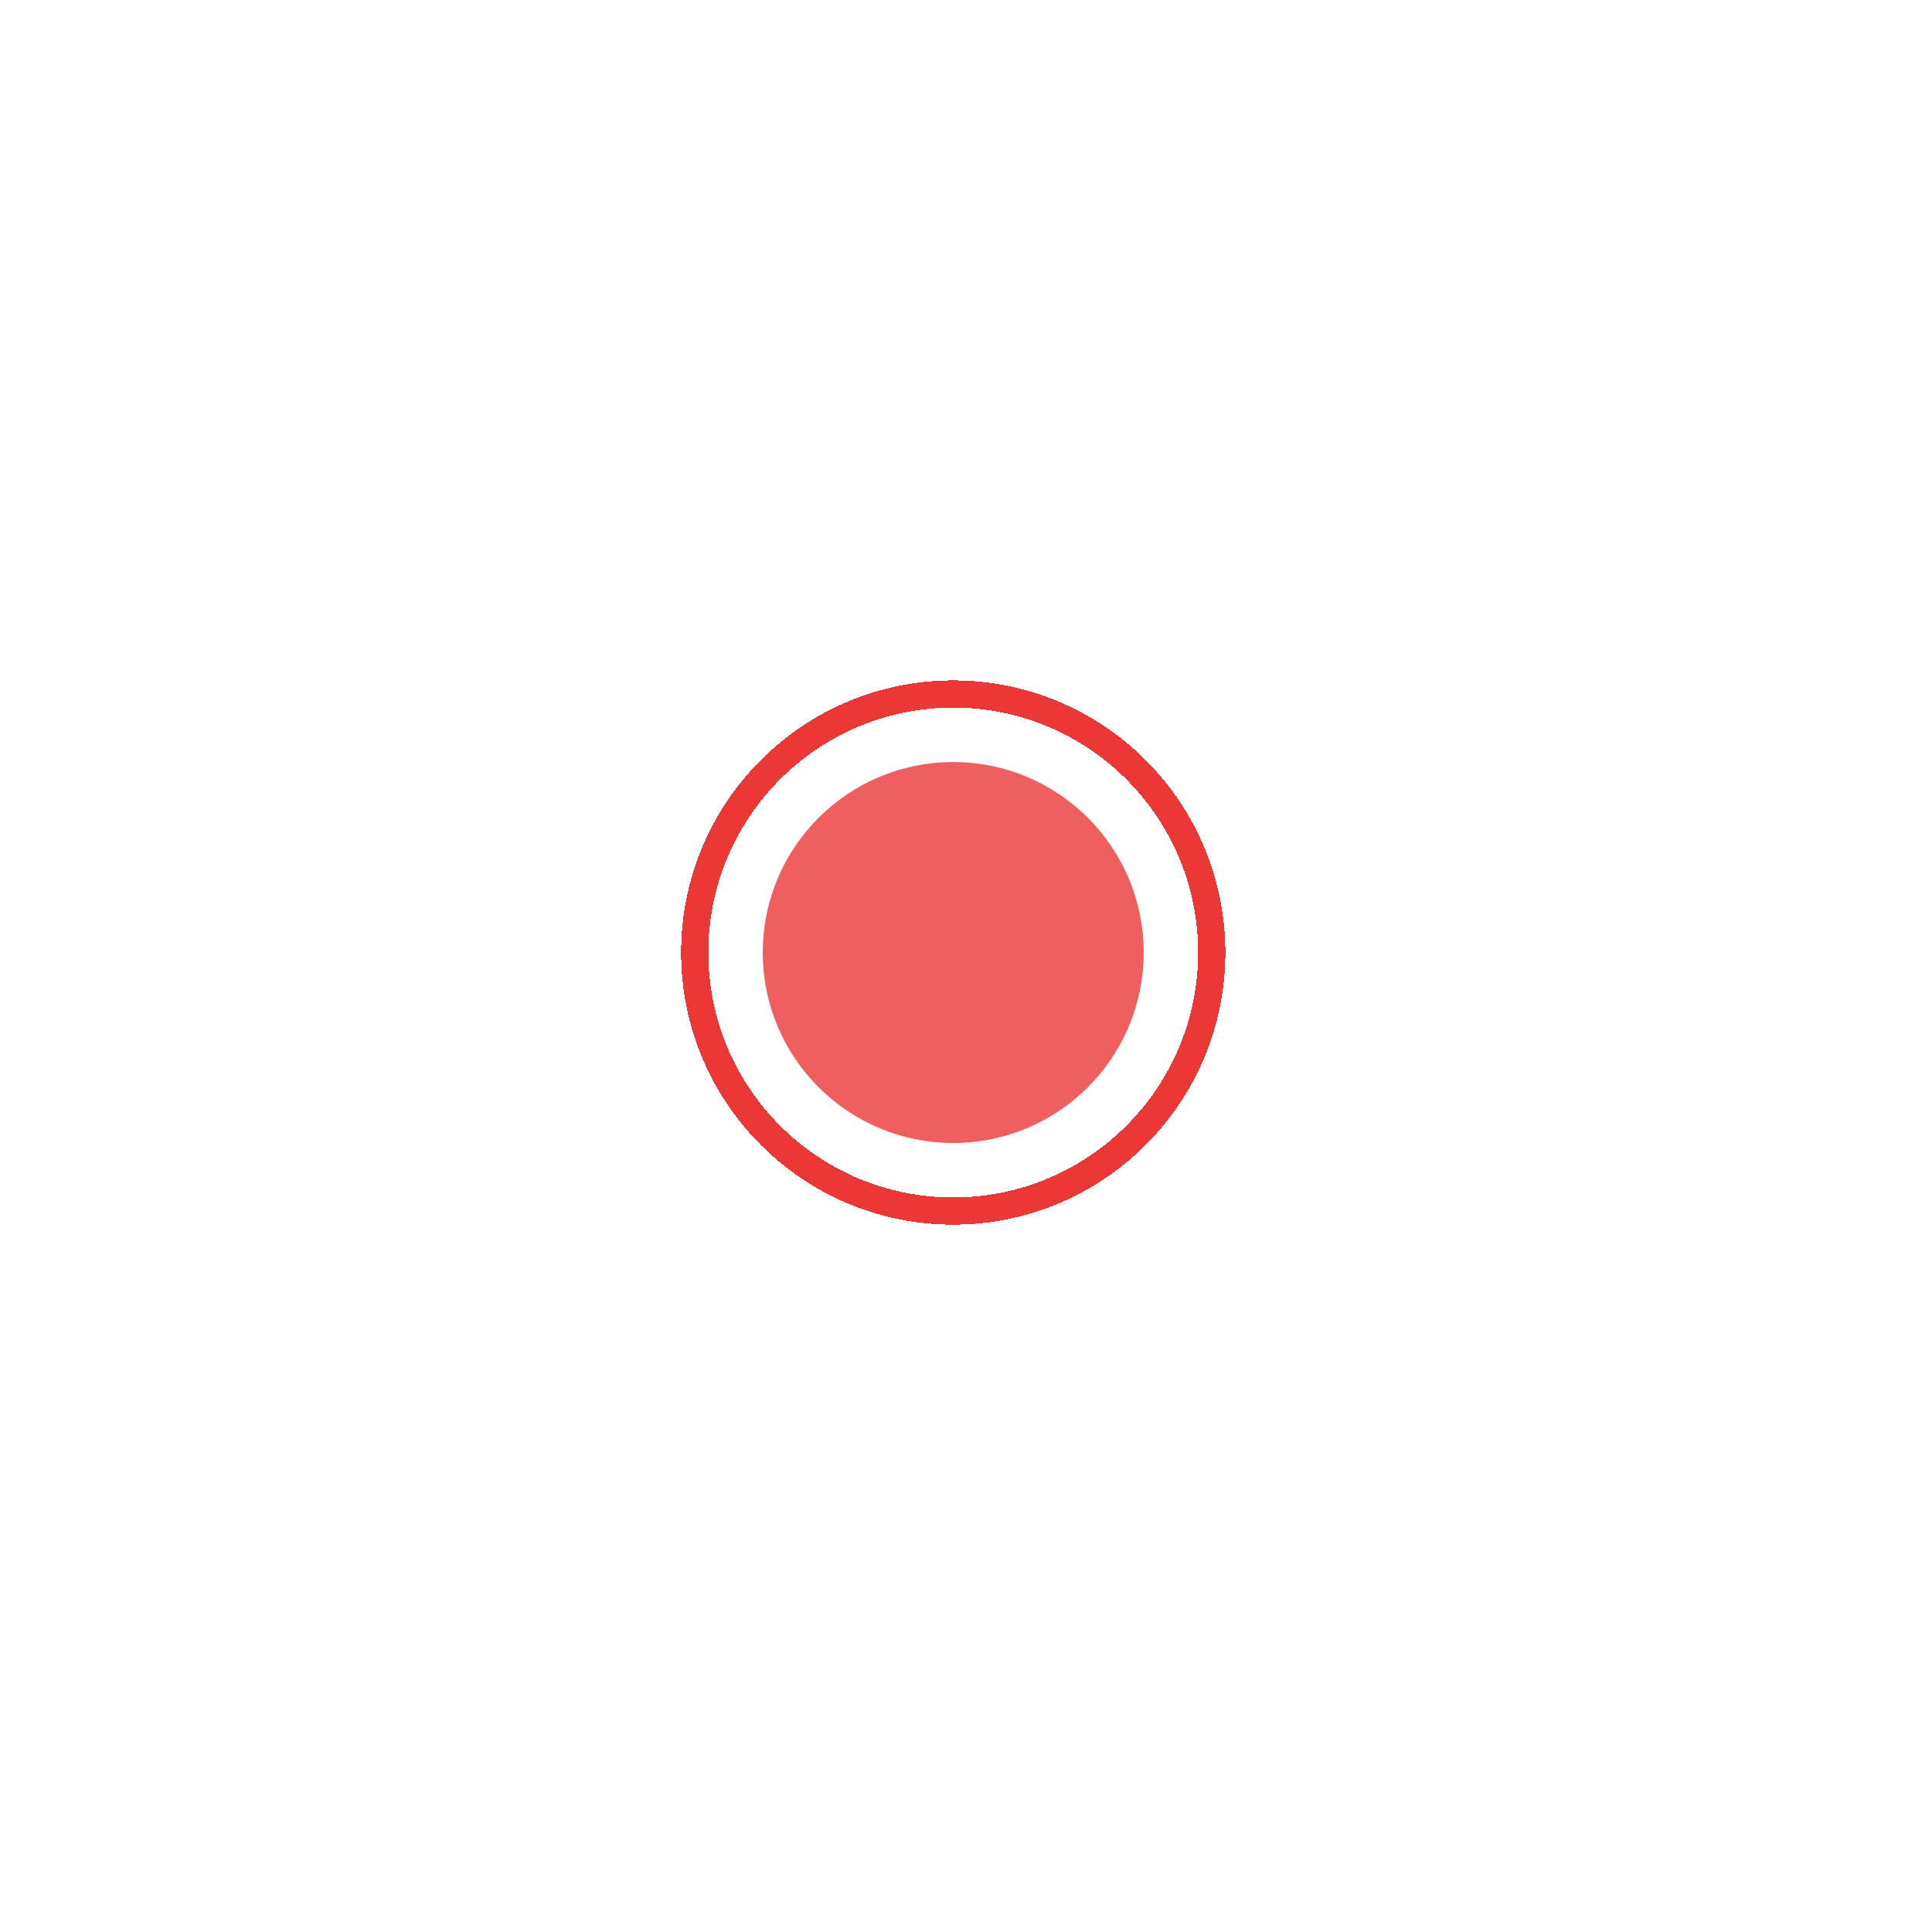 <svg width="71" height="70" viewBox="0 0 71 70" fill="none" xmlns="http://www.w3.org/2000/svg">
<circle cx="35.031" cy="35.004" r="6.5" fill="#EC3737" stroke="#EC3737"/>
<g filter="url(#filter0_d_4220_10951)">
<circle cx="35.031" cy="35.004" r="10" fill="white" fill-opacity="0.2" shape-rendering="crispEdges"/>
<circle cx="35.031" cy="35.004" r="9.5" stroke="#EC3737" shape-rendering="crispEdges"/>
</g>
<defs>
<filter id="filter0_d_4220_10951" x="0.031" y="0.004" width="70" height="70" filterUnits="userSpaceOnUse" color-interpolation-filters="sRGB">
<feFlood flood-opacity="0" result="BackgroundImageFix"/>
<feColorMatrix in="SourceAlpha" type="matrix" values="0 0 0 0 0 0 0 0 0 0 0 0 0 0 0 0 0 0 127 0" result="hardAlpha"/>
<feOffset/>
<feGaussianBlur stdDeviation="12.5"/>
<feComposite in2="hardAlpha" operator="out"/>
<feColorMatrix type="matrix" values="0 0 0 0 0.925 0 0 0 0 0.216 0 0 0 0 0.216 0 0 0 1 0"/>
<feBlend mode="normal" in2="BackgroundImageFix" result="effect1_dropShadow_4220_10951"/>
<feBlend mode="normal" in="SourceGraphic" in2="effect1_dropShadow_4220_10951" result="shape"/>
</filter>
</defs>
</svg>
